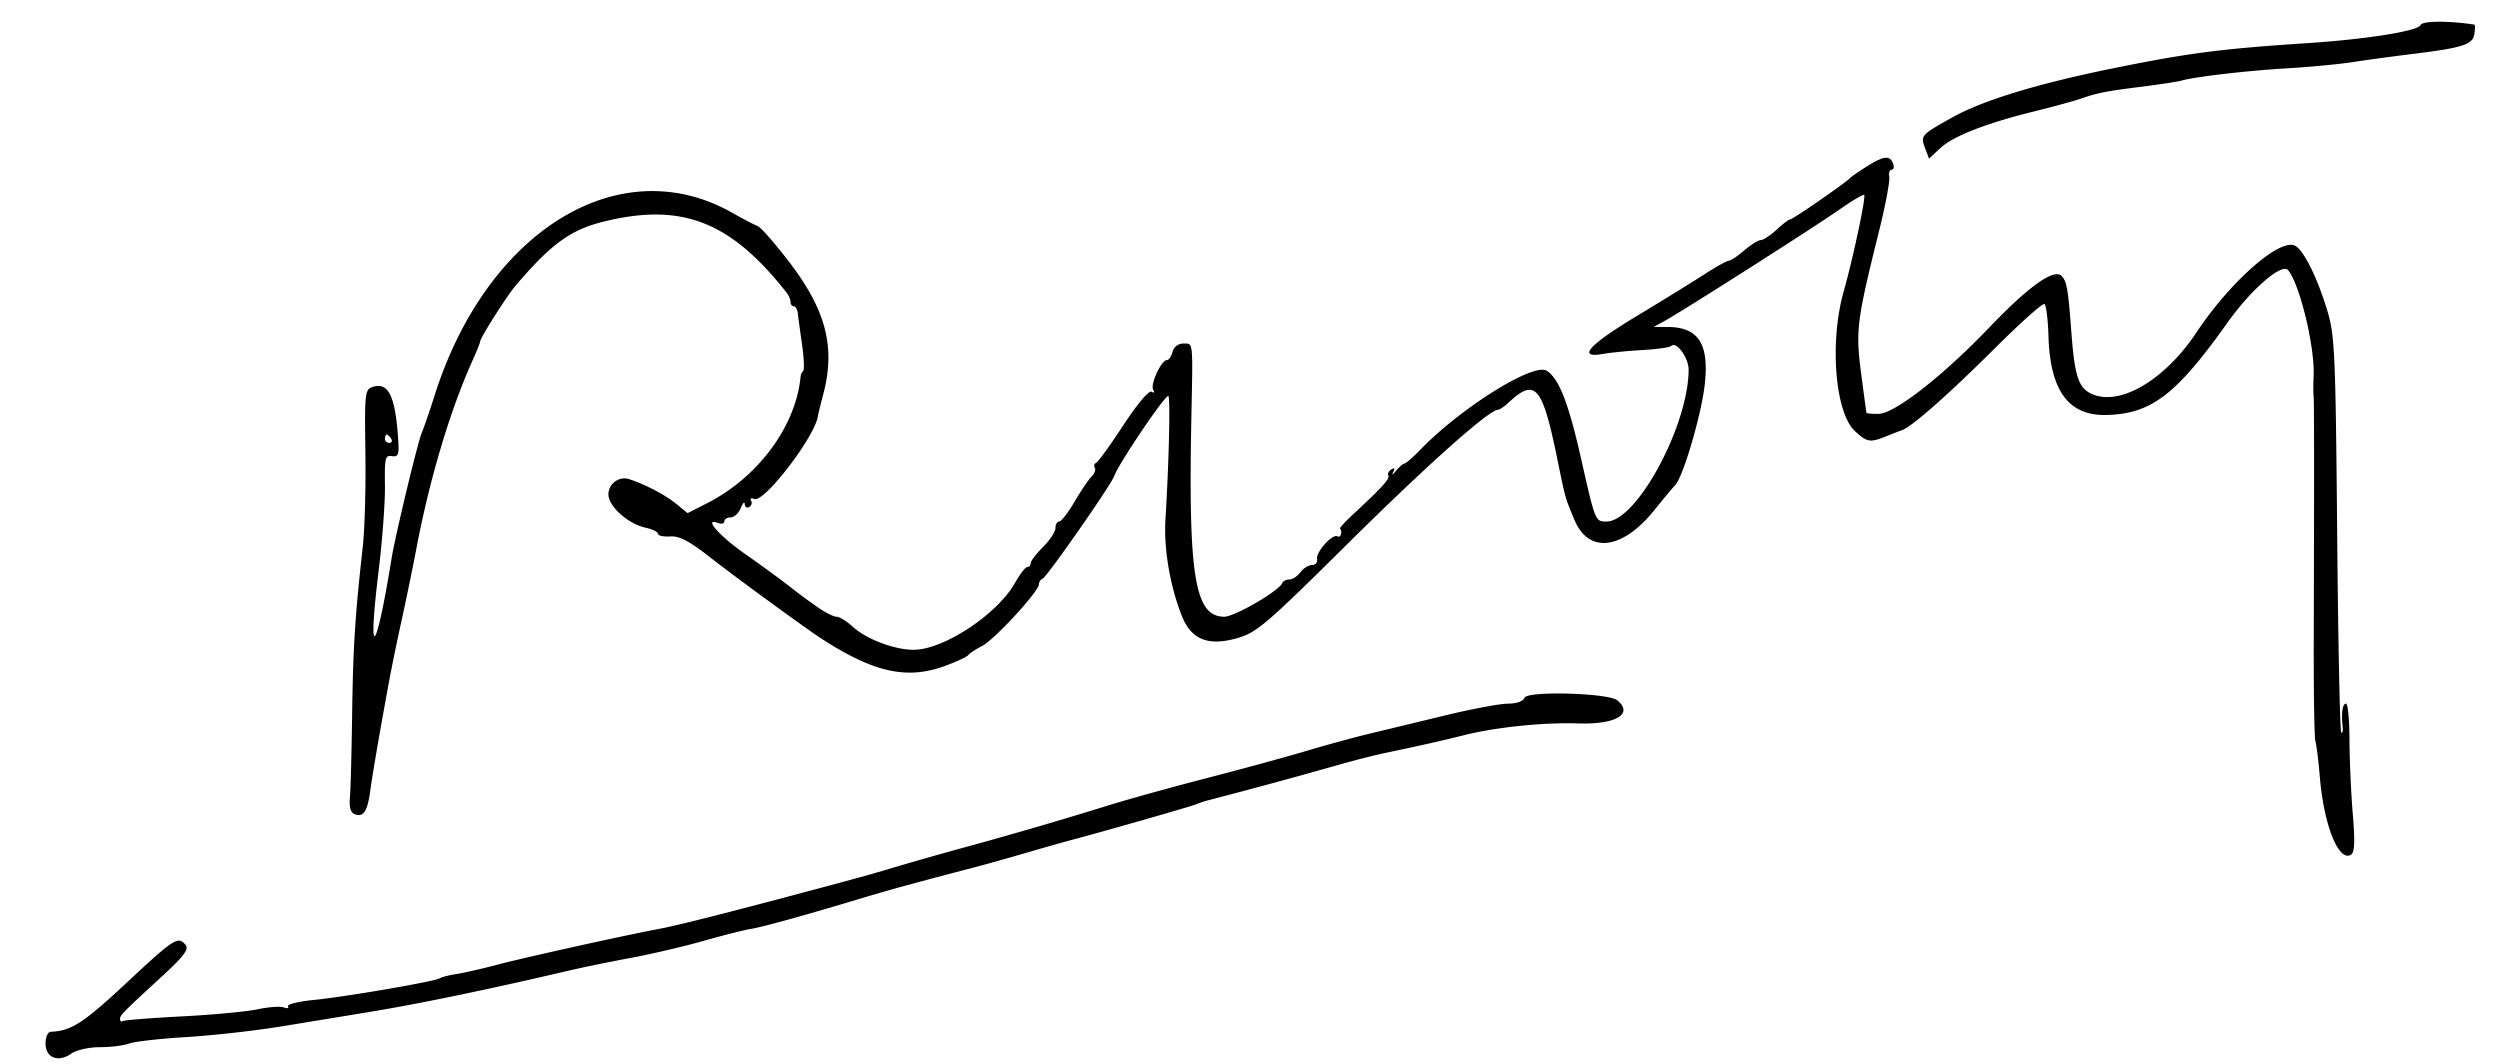 <svg xmlns="http://www.w3.org/2000/svg" viewBox="0 0 604 257"><path d="M584.82 6.04c-.478 1.434-13.001 3.442-27.32 4.38-20.953 1.373-28.78 2.387-47 6.089-18.229 3.704-31.48 7.748-38.799 11.842-7.678 4.293-7.755 4.383-6.556 7.56l.91 2.411 2.722-2.539c3.1-2.89 11.08-6.008 22.723-8.879 4.4-1.085 9.35-2.433 11-2.997 4.398-1.502 6.162-1.852 15-2.971 4.4-.557 8.675-1.21 9.5-1.452 3.162-.926 15.916-2.414 25.5-2.975 5.5-.322 12.7-1.004 16-1.516 3.3-.512 9.825-1.4 14.5-1.973 12.065-1.481 14.442-2.256 14.82-4.837.175-1.201.175-2.206 0-2.234-6.107-.965-12.663-.919-13 .091M451 40.228c-1.925 1.207-3.725 2.453-4 2.768C446.061 44.071 433.143 53 432.527 53c-.338 0-1.828 1.125-3.31 2.5-1.483 1.375-3.194 2.5-3.801 2.5-.608 0-2.412 1.124-4.01 2.499-1.599 1.374-3.28 2.499-3.737 2.5-.456 0-3.156 1.507-6 3.349-2.843 1.841-10.231 6.397-16.419 10.124-11.398 6.866-14.319 10.166-8 9.039 1.788-.319 6.089-.742 9.56-.939 3.47-.197 6.584-.632 6.919-.967 1.275-1.276 4.27 2.814 4.247 5.8-.108 13.581-12.579 36.595-19.831 36.595-2.735 0-2.714.052-6.118-15.044-3.065-13.595-5.37-19.508-8.334-21.378-3.193-2.014-20.599 8.841-30.465 18.999-1.828 1.883-3.591 3.423-3.916 3.423-.325 0-1.237.788-2.026 1.75-.789.963-1.106 1.118-.706.345.484-.931.335-1.16-.442-.68-.644.398-.965 1.056-.713 1.463.45.728-1.51 2.892-8.425 9.3-1.925 1.784-3.387 3.374-3.25 3.533.656.759.147 2.343-.605 1.879-1.2-.742-5.299 3.841-4.941 5.523.163.763-.379 1.387-1.204 1.387s-2.088.787-2.807 1.75c-.718.963-1.918 1.75-2.666 1.75s-1.51.373-1.694.83c-.769 1.914-11.524 8.17-14.047 8.17-7.13 0-8.725-9.738-7.943-48.5.37-18.377.467-17.5-1.937-17.5-1.252 0-2.303.803-2.616 2-.288 1.1-.909 2-1.381 2-1.348 0-4.069 5.932-3.295 7.184.407.66.247.848-.387.456-.635-.392-3.457 2.954-6.829 8.096-3.16 4.82-6.121 8.915-6.578 9.099-.458.185-.601.711-.317 1.17.283.458-.081 1.433-.809 2.164-.729.732-2.576 3.469-4.104 6.081-1.529 2.612-3.187 4.75-3.685 4.75-.498 0-.905.71-.905 1.577s-1.35 2.927-3 4.577-3 3.415-3 3.923-.367.923-.816.923c-.449 0-1.795 1.743-2.993 3.874-4.236 7.537-17.209 16.099-24.421 16.117-4.692.011-11.494-2.577-14.825-5.641-1.405-1.292-3.135-2.35-3.845-2.35-.71 0-2.711-1-4.446-2.223-3.374-2.378-3.572-2.525-8.154-6.064-1.65-1.274-5.983-4.415-9.629-6.979-6.206-4.365-10.019-8.772-6.382-7.377.831.319 1.511.144 1.511-.388 0-.533.69-.969 1.532-.969.843 0 1.939-1.013 2.437-2.25.497-1.237.933-1.661.968-.941.034.72.52 1.026 1.079.681.559-.346.761-1.042.448-1.548-.312-.505.051-.681.808-.391 2.368.908 14.55-14.961 15.328-19.969.093-.595.651-2.882 1.24-5.082 3.059-11.421.846-20.315-7.938-31.896-3.521-4.643-7.077-8.699-7.902-9.013-.825-.315-3.525-1.725-6-3.133-27.212-15.491-59.353 4.174-71.985 44.042-1.219 3.85-2.614 7.9-3.098 9-.963 2.188-6.414 24.885-7.325 30.5-3.815 23.525-5.855 25.361-3.098 2.789.893-7.309 1.573-16.577 1.511-20.595-.1-6.489.086-7.272 1.669-7 1.457.25 1.744-.332 1.58-3.194-.639-11.108-2.304-14.754-6.174-13.525-1.919.609-2.006 1.378-1.798 15.832.12 8.356-.16 18.568-.622 22.693-1.875 16.749-2.354 24.268-2.58 40.5-.13 9.35-.374 18.497-.542 20.326-.203 2.203.184 3.514 1.145 3.883 2.123.814 3.094-.65 3.782-5.709.577-4.241 2.358-14.572 4.655-27 .559-3.025 1.906-9.55 2.993-14.5 1.087-4.95 2.66-12.6 3.496-17 3.181-16.743 8.091-33.208 13.489-45.239 1.046-2.332 1.902-4.462 1.902-4.735 0-.851 6.362-10.904 8.483-13.405 8.625-10.17 13.377-13.626 21.455-15.606 18.813-4.61 30.57-.028 44.112 17.193.523.664.95 1.677.95 2.25s.354 1.042.786 1.042c.432 0 .871.787.976 1.75.105.963.564 4.35 1.02 7.528.456 3.177.579 6.027.274 6.333-.306.306-.583.856-.615 1.222-1.065 12.021-10.209 24.448-22.631 30.757l-4.689 2.382-2.811-2.3c-2.562-2.097-7.502-4.681-11.31-5.915-2.417-.784-5 1.122-5 3.689 0 2.877 4.727 7.115 8.976 8.049 1.663.365 3.024 1.033 3.024 1.485 0 .451 1.319.729 2.932.618 2.203-.153 4.628 1.126 9.75 5.141 5.76 4.515 22.936 17.062 26.686 19.495 12.701 8.238 20.712 10.026 29.886 6.673 2.806-1.025 5.359-2.212 5.674-2.637.315-.425 1.832-1.423 3.371-2.217C240.282 154.515 251 142.879 251 141.18c0-.557.394-1.163.876-1.347 1.021-.388 16.527-22.608 17.33-24.833 1.135-3.145 12.617-20.094 13.086-19.316.486.805.114 16.19-.72 29.813-.435 7.096 1.126 16.208 4.011 23.42 2.237 5.589 6.314 7.228 13.18 5.299 4.855-1.365 6.945-3.146 27-23.013C344.926 112.219 359.766 99 361.915 99c.389 0 1.595-.827 2.68-1.837 6.305-5.875 8.031-3.887 11.566 13.319 2.106 10.249 1.936 9.644 4.227 15.127 3.447 8.251 11.576 7.248 19.317-2.385 2.087-2.597 4.344-5.303 5.014-6.013 1.955-2.072 6.368-17.116 7.16-24.412 1.065-9.798-1.557-13.791-9.063-13.805l-3.316-.006 2.5-1.353c4.078-2.205 36.021-22.546 42.263-26.912 3.169-2.217 5.926-3.849 6.127-3.627.454.503-2.704 15.356-4.976 23.404-3.42 12.118-2.055 29.165 2.691 33.598 3.008 2.81 3.663 2.909 7.895 1.199a125.508 125.508 0 0 1 3.609-1.403c2.339-.831 11.336-8.776 22.22-19.624 6.231-6.21 11.674-11.077 12.097-10.816.423.262.863 3.7.978 7.642.39 13.349 4.858 19.421 14.103 19.165 10.769-.299 16.783-4.902 29.161-22.321 5.724-8.055 13.143-14.477 14.637-12.67 2.84 3.436 6.487 18.56 6.168 25.577-.092 2.009-.1 4.103-.018 4.653.152 1.022.166 18.086.048 59.085-.037 12.697.141 23.722.396 24.5.255.778.745 4.738 1.089 8.799.982 11.576 4.56 20.441 7.513 18.616.875-.542.989-3.166.428-9.869-.42-5.022-.778-13.068-.796-17.881-.017-4.812-.391-8.75-.832-8.75-.847 0-1.172 2.181-.818 5.5.117 1.1-.039 1.755-.345 1.456-.307-.298-.747-21.898-.978-48-.388-43.772-.574-47.963-2.405-53.982-2.501-8.221-5.875-14.891-7.931-15.68-3.892-1.494-15.638 8.939-23.643 20.999-7.872 11.86-19.094 18.232-25.795 14.646-2.776-1.486-3.684-4.474-4.441-14.618-.794-10.622-1.101-12.377-2.394-13.67-1.816-1.816-7.965 2.568-17.322 12.349-11.361 11.875-23.059 21-26.923 21-1.543 0-2.836-.112-2.872-.25-.037-.138-.6-4.3-1.251-9.25-1.4-10.648-1.132-12.822 4.253-34.494 1.57-6.321 2.703-12.284 2.517-13.25-.186-.966.072-1.756.573-1.756s.652-.675.336-1.5c-.78-2.032-2.224-1.867-6.362.728M93 106c0 .55.477 1 1.059 1s.781-.45.441-1-.816-1-1.059-1-.441.45-.441 1m275.331 62.579c-.326.851-1.94 1.421-4.019 1.421-1.911 0-8.951 1.33-15.644 2.956a7338.553 7338.553 0 0 1-18.168 4.392c-3.3.79-10.05 2.639-15 4.11-4.95 1.471-15.75 4.419-24 6.551-8.25 2.132-18.825 5.062-23.5 6.513-11.548 3.582-23.712 7.134-34.5 10.075-4.95 1.349-12.15 3.389-16 4.533-3.85 1.144-7.675 2.264-8.5 2.487-26.085 7.082-44.563 11.841-49.5 12.75-7.485 1.378-32.678 6.945-39 8.618-3.85 1.019-8.435 2.071-10.189 2.337-1.753.266-3.592.734-4.085 1.038-1.275.788-22.449 4.427-30.451 5.234-3.699.372-6.488 1.061-6.198 1.53.29.469-.153.592-.985.273-.831-.319-3.667-.12-6.302.443-2.634.562-10.865 1.336-18.29 1.719-7.425.383-13.837.89-14.25 1.128-.413.237-.75.033-.75-.453 0-.969.422-1.4 10.219-10.419 5.185-4.773 6.469-6.485 5.627-7.5-1.836-2.213-2.692-1.663-14.379 9.237-10.345 9.649-13.272 11.533-18.217 11.731-.687.028-1.25 1.295-1.25 2.816 0 3.474 3.046 4.683 6.212 2.465 1.259-.882 4.289-1.564 6.945-1.564 2.592 0 5.755-.394 7.028-.874 1.273-.481 7.49-1.186 13.815-1.567 6.325-.38 16.675-1.54 23-2.578l21-3.444c12.211-2.001 29.269-5.536 48.5-10.049 3.3-.774 10.009-2.151 14.909-3.059 4.901-.908 12.776-2.749 17.5-4.092 4.725-1.343 9.941-2.66 11.591-2.928 2.867-.465 13.531-3.428 27.5-7.641 5.912-1.783 12.439-3.567 26.5-7.24 2.75-.718 8.375-2.294 12.5-3.502 4.125-1.207 8.85-2.55 10.5-2.984 7.393-1.943 29.146-8.165 30.5-8.725.825-.34 1.95-.729 2.5-.862.55-.134 4.6-1.2 9-2.369 8.021-2.131 12.827-3.453 24-6.605 3.3-.93 7.8-2.068 10-2.529 8.741-1.828 13.674-2.94 19.211-4.331 7.674-1.928 19.199-3.114 27.603-2.84 9.078.295 13.414-2.272 9.426-5.582-2.14-1.776-21.757-2.318-22.409-.62" fill-rule="evenodd"/></svg>
